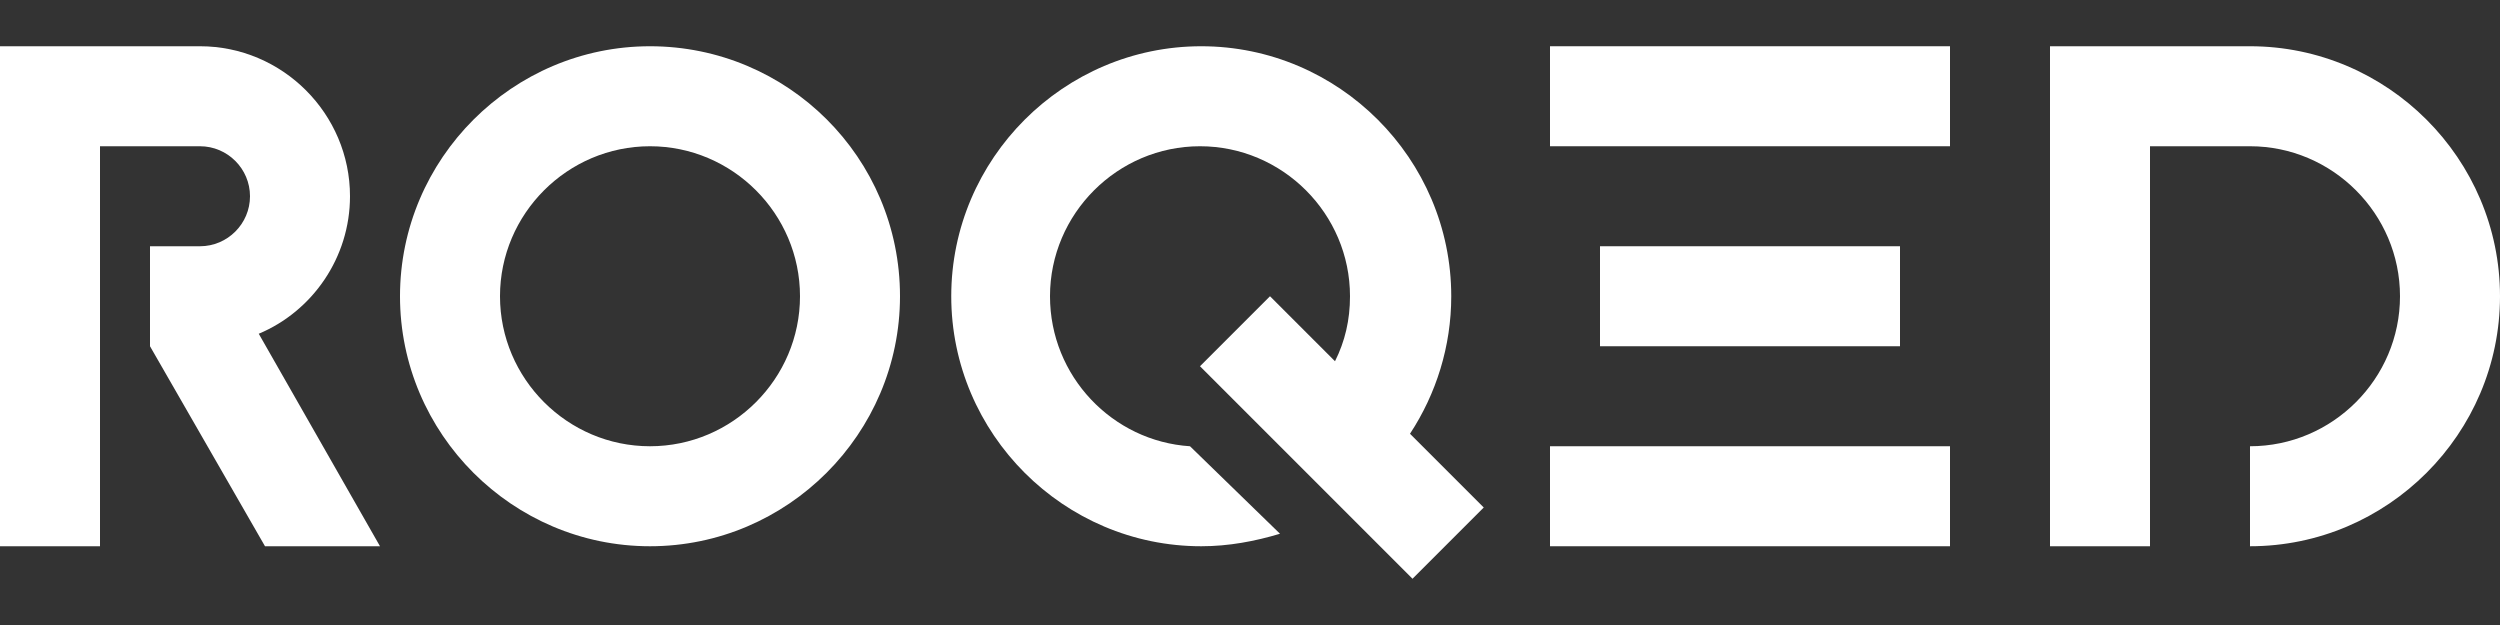 <?xml version="1.0" encoding="utf-8"?>
<!-- Generator: Adobe Illustrator 22.1.0, SVG Export Plug-In . SVG Version: 6.00 Build 0)  -->
<svg version="1.1" id="Слой_1" xmlns="http://www.w3.org/2000/svg" xmlns:xlink="http://www.w3.org/1999/xlink" x="0px" y="0px"
	 viewBox="0 0 200 50" style="enable-background:new 0 0 200 50;" xml:space="preserve">
<rect x="0" y="0" width="200" height="50" fill="#333333" stroke="none"/>
<style type="text/css">
	.st0{fill:#FFFFFF;}
</style>
<g>
	<g>
		<g>
			<rect x="128" y="19.7" class="st0" width="24" height="8"/>
			<rect x="124" y="3.7" class="st0" width="32" height="8"/>
			<rect x="124" y="35.7" class="st0" width="32" height="8"/>
			<path class="st0" d="M52,3.7c-11,0-20,9-20,20c0,11,9,20,20,20c11,0,20-9,20-20C72,12.6,63,3.7,52,3.7z M52,35.7
				c-6.6,0-12-5.4-12-12s5.4-12,12-12s12,5.4,12,12S58.6,35.7,52,35.7z"/>
			<path class="st0" d="M180,3.7h-16v40h8v-32h8c6.6,0,12,5.4,12,12s-5.4,12-12,12v8c11,0,20-9,20-20S191,3.7,180,3.7z"/>
			<path class="st0" d="M20.7,26.7c4.3-1.8,7.3-6.1,7.3-11c0-6.6-5.4-12-12-12v0l-16,0v40h8v-32h8v0c2.2,0,4,1.8,4,4s-1.8,4-4,4v0
				h-4v8l9.2,16h9.2L20.7,26.7z"/>
			<path class="st0" d="M95.2,35.7C89,35.3,84,30.1,84,23.7c0-6.6,5.4-12,12-12s12,5.4,12,12c0,1.9-0.4,3.6-1.2,5.2l-5.2-5.2
				L96,29.3l17,17l5.7-5.7l-5.9-5.9c2.1-3.2,3.3-7,3.3-11c0-11-9-20-20-20c-11,0-20,9-20,20c0,11,9,20,20,20c2.2,0,4.3-0.4,6.3-1
				L95.2,35.7z"/>
		</g>
	</g>
</g>
</svg>
